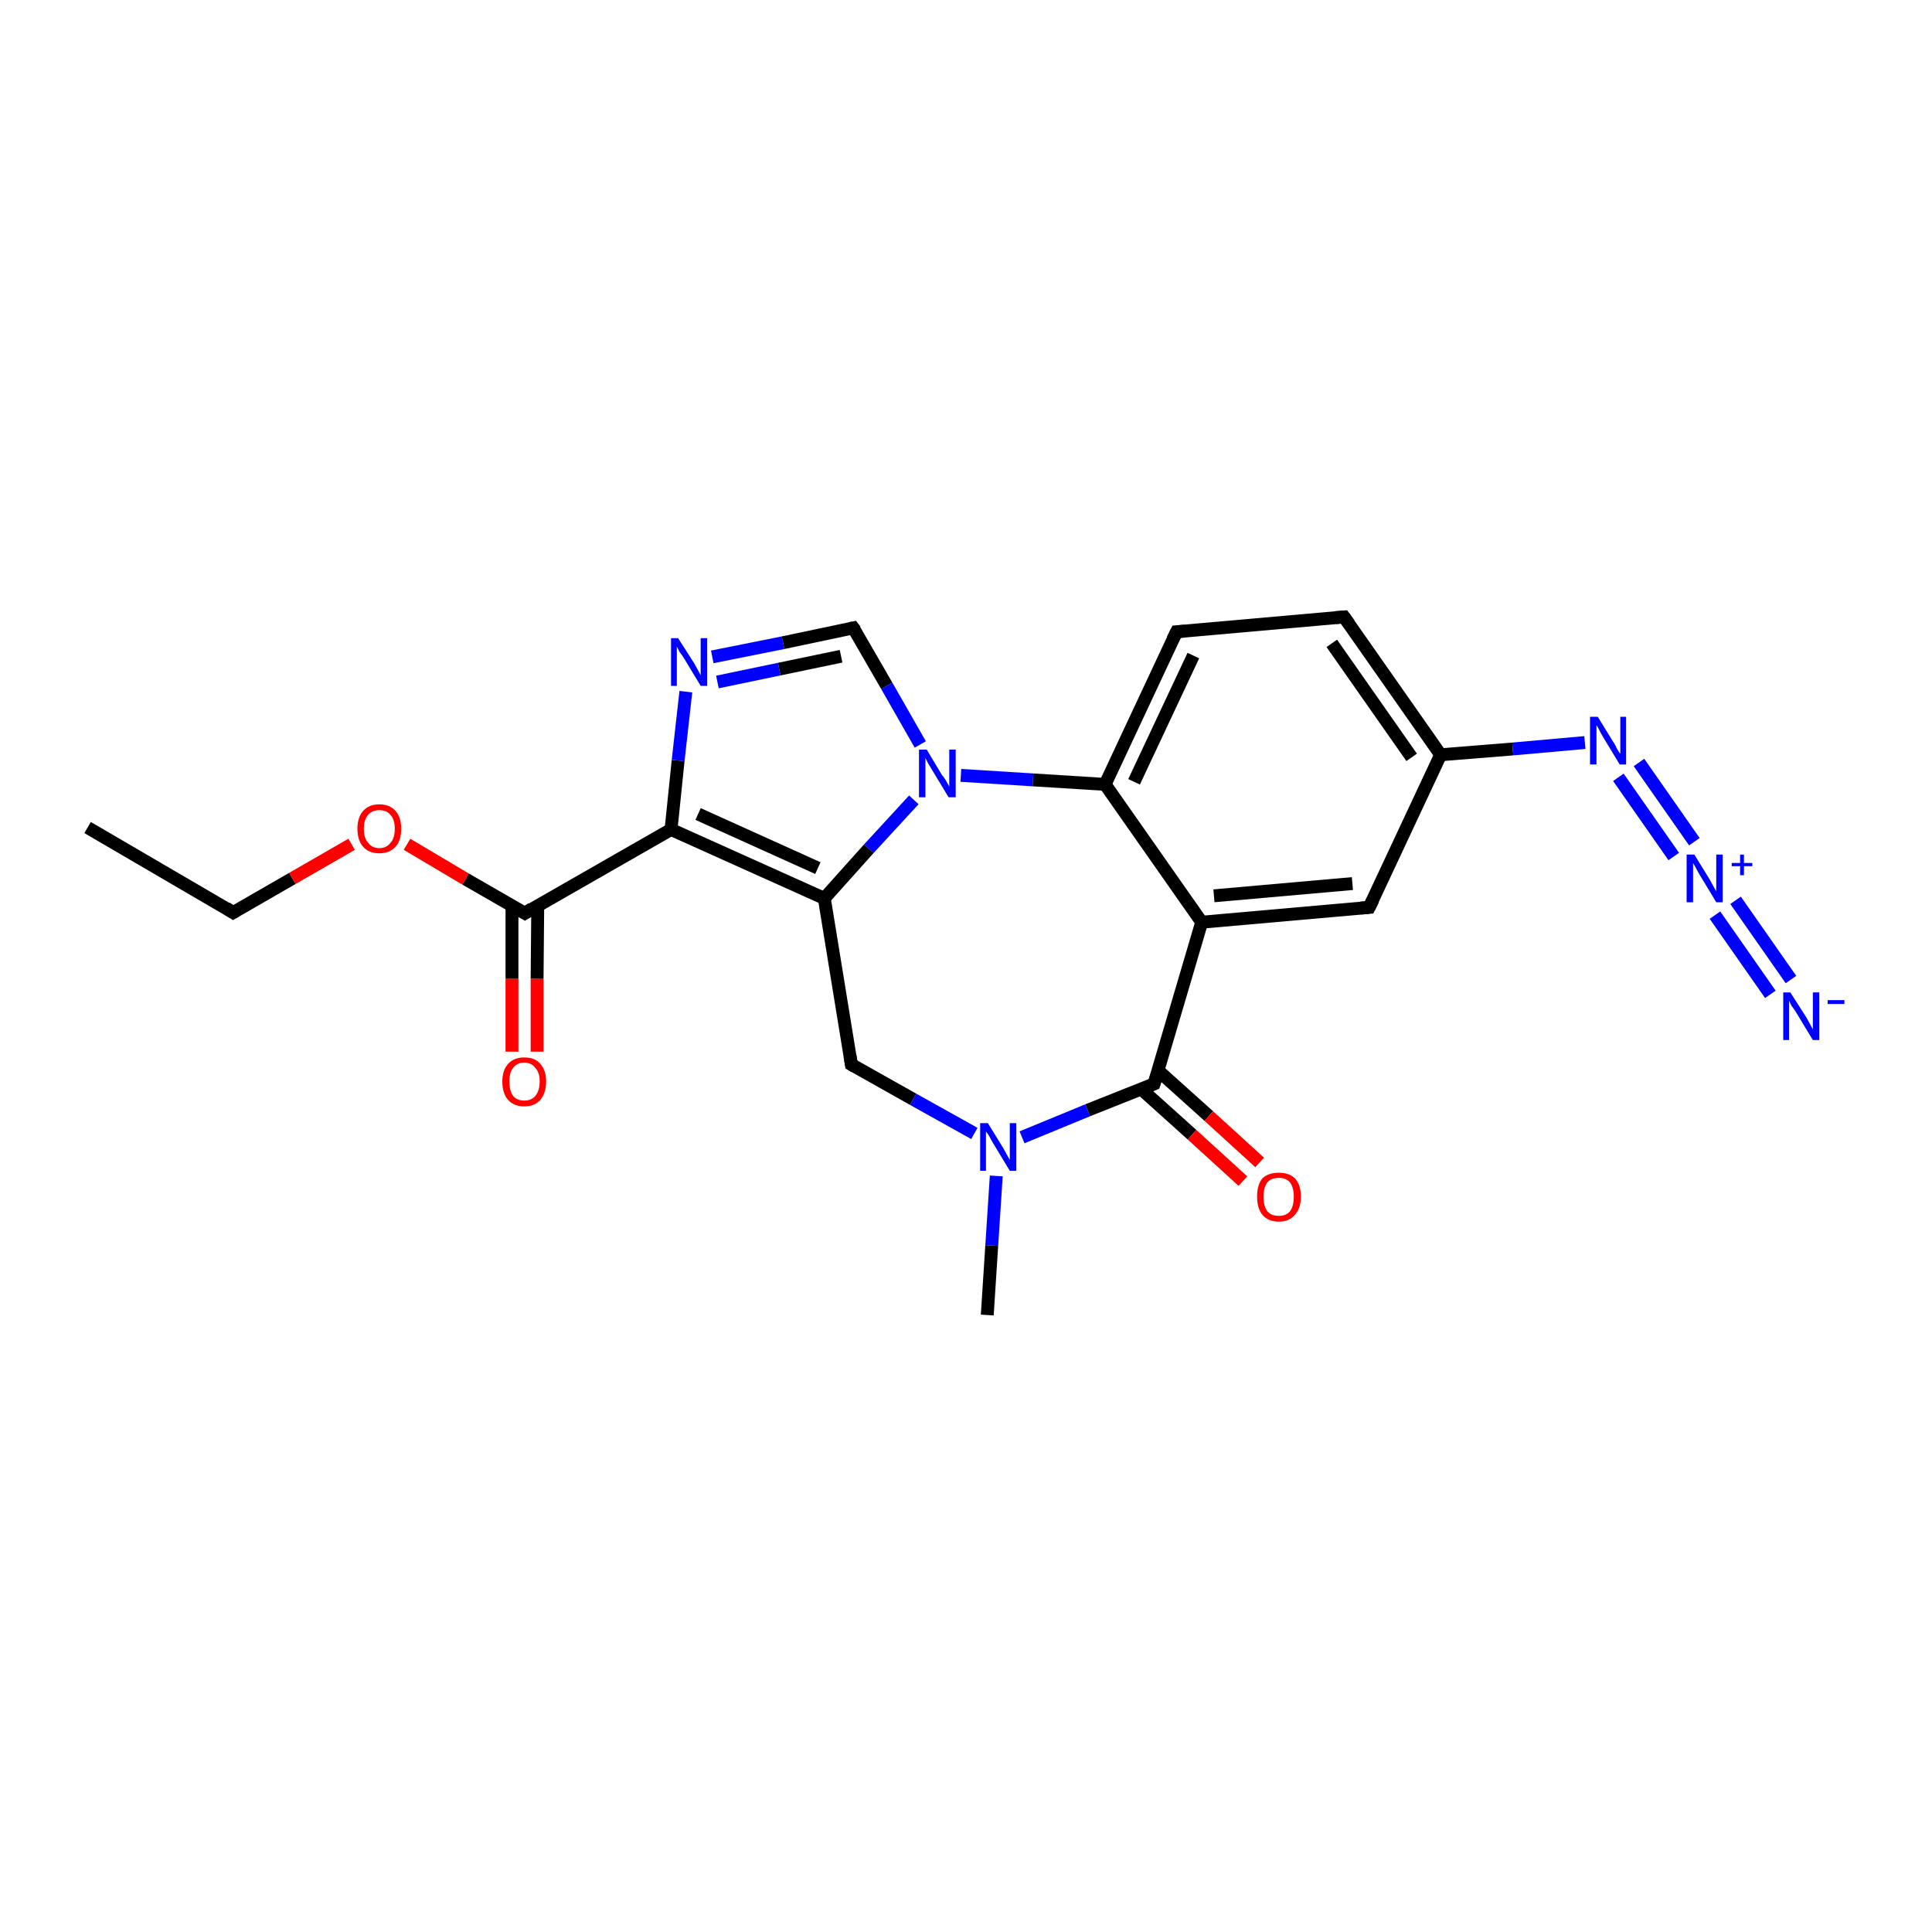 <?xml version='1.0' encoding='iso-8859-1'?>
<svg version='1.1' baseProfile='full'
              xmlns='http://www.w3.org/2000/svg'
                      xmlns:rdkit='http://www.rdkit.org/xml'
                      xmlns:xlink='http://www.w3.org/1999/xlink'
                  xml:space='preserve'
width='300px' height='300px' viewBox='0 0 300 300'>
<!-- END OF HEADER -->
<rect style='opacity:1.0;fill:#FFFFFF;stroke:none' width='300.0' height='300.0' x='0.0' y='0.0'> </rect>
<path class='bond-0 atom-0 atom-1' d='M 13.6,128.5 L 36.2,141.7' style='fill:none;fill-rule:evenodd;stroke:#000000;stroke-width:2.0px;stroke-linecap:butt;stroke-linejoin:miter;stroke-opacity:1' />
<path class='bond-1 atom-1 atom-2' d='M 36.2,141.7 L 45.4,136.4' style='fill:none;fill-rule:evenodd;stroke:#000000;stroke-width:2.0px;stroke-linecap:butt;stroke-linejoin:miter;stroke-opacity:1' />
<path class='bond-1 atom-1 atom-2' d='M 45.4,136.4 L 54.6,131.1' style='fill:none;fill-rule:evenodd;stroke:#FF0000;stroke-width:2.0px;stroke-linecap:butt;stroke-linejoin:miter;stroke-opacity:1' />
<path class='bond-2 atom-2 atom-3' d='M 63.2,131.1 L 72.3,136.5' style='fill:none;fill-rule:evenodd;stroke:#FF0000;stroke-width:2.0px;stroke-linecap:butt;stroke-linejoin:miter;stroke-opacity:1' />
<path class='bond-2 atom-2 atom-3' d='M 72.3,136.5 L 81.5,141.8' style='fill:none;fill-rule:evenodd;stroke:#000000;stroke-width:2.0px;stroke-linecap:butt;stroke-linejoin:miter;stroke-opacity:1' />
<path class='bond-3 atom-3 atom-4' d='M 79.5,140.7 L 79.5,152.0' style='fill:none;fill-rule:evenodd;stroke:#000000;stroke-width:2.0px;stroke-linecap:butt;stroke-linejoin:miter;stroke-opacity:1' />
<path class='bond-3 atom-3 atom-4' d='M 79.5,152.0 L 79.5,163.3' style='fill:none;fill-rule:evenodd;stroke:#FF0000;stroke-width:2.0px;stroke-linecap:butt;stroke-linejoin:miter;stroke-opacity:1' />
<path class='bond-3 atom-3 atom-4' d='M 83.5,140.7 L 83.4,152.0' style='fill:none;fill-rule:evenodd;stroke:#000000;stroke-width:2.0px;stroke-linecap:butt;stroke-linejoin:miter;stroke-opacity:1' />
<path class='bond-3 atom-3 atom-4' d='M 83.4,152.0 L 83.4,163.3' style='fill:none;fill-rule:evenodd;stroke:#FF0000;stroke-width:2.0px;stroke-linecap:butt;stroke-linejoin:miter;stroke-opacity:1' />
<path class='bond-4 atom-3 atom-5' d='M 81.5,141.8 L 104.2,128.8' style='fill:none;fill-rule:evenodd;stroke:#000000;stroke-width:2.0px;stroke-linecap:butt;stroke-linejoin:miter;stroke-opacity:1' />
<path class='bond-5 atom-5 atom-6' d='M 104.2,128.8 L 105.3,118.1' style='fill:none;fill-rule:evenodd;stroke:#000000;stroke-width:2.0px;stroke-linecap:butt;stroke-linejoin:miter;stroke-opacity:1' />
<path class='bond-5 atom-5 atom-6' d='M 105.3,118.1 L 106.5,107.4' style='fill:none;fill-rule:evenodd;stroke:#0000FF;stroke-width:2.0px;stroke-linecap:butt;stroke-linejoin:miter;stroke-opacity:1' />
<path class='bond-6 atom-6 atom-7' d='M 110.6,102.0 L 121.6,99.8' style='fill:none;fill-rule:evenodd;stroke:#0000FF;stroke-width:2.0px;stroke-linecap:butt;stroke-linejoin:miter;stroke-opacity:1' />
<path class='bond-6 atom-6 atom-7' d='M 121.6,99.8 L 132.5,97.5' style='fill:none;fill-rule:evenodd;stroke:#000000;stroke-width:2.0px;stroke-linecap:butt;stroke-linejoin:miter;stroke-opacity:1' />
<path class='bond-6 atom-6 atom-7' d='M 111.4,105.9 L 121.0,103.9' style='fill:none;fill-rule:evenodd;stroke:#0000FF;stroke-width:2.0px;stroke-linecap:butt;stroke-linejoin:miter;stroke-opacity:1' />
<path class='bond-6 atom-6 atom-7' d='M 121.0,103.9 L 130.6,101.9' style='fill:none;fill-rule:evenodd;stroke:#000000;stroke-width:2.0px;stroke-linecap:butt;stroke-linejoin:miter;stroke-opacity:1' />
<path class='bond-7 atom-7 atom-8' d='M 132.5,97.5 L 137.7,106.5' style='fill:none;fill-rule:evenodd;stroke:#000000;stroke-width:2.0px;stroke-linecap:butt;stroke-linejoin:miter;stroke-opacity:1' />
<path class='bond-7 atom-7 atom-8' d='M 137.7,106.5 L 142.9,115.6' style='fill:none;fill-rule:evenodd;stroke:#0000FF;stroke-width:2.0px;stroke-linecap:butt;stroke-linejoin:miter;stroke-opacity:1' />
<path class='bond-8 atom-8 atom-9' d='M 141.9,124.2 L 134.9,131.8' style='fill:none;fill-rule:evenodd;stroke:#0000FF;stroke-width:2.0px;stroke-linecap:butt;stroke-linejoin:miter;stroke-opacity:1' />
<path class='bond-8 atom-8 atom-9' d='M 134.9,131.8 L 128.0,139.5' style='fill:none;fill-rule:evenodd;stroke:#000000;stroke-width:2.0px;stroke-linecap:butt;stroke-linejoin:miter;stroke-opacity:1' />
<path class='bond-9 atom-9 atom-10' d='M 128.0,139.5 L 132.2,165.3' style='fill:none;fill-rule:evenodd;stroke:#000000;stroke-width:2.0px;stroke-linecap:butt;stroke-linejoin:miter;stroke-opacity:1' />
<path class='bond-10 atom-10 atom-11' d='M 132.2,165.3 L 141.8,170.7' style='fill:none;fill-rule:evenodd;stroke:#000000;stroke-width:2.0px;stroke-linecap:butt;stroke-linejoin:miter;stroke-opacity:1' />
<path class='bond-10 atom-10 atom-11' d='M 141.8,170.7 L 151.3,176.0' style='fill:none;fill-rule:evenodd;stroke:#0000FF;stroke-width:2.0px;stroke-linecap:butt;stroke-linejoin:miter;stroke-opacity:1' />
<path class='bond-11 atom-11 atom-12' d='M 154.7,182.6 L 154.0,193.4' style='fill:none;fill-rule:evenodd;stroke:#0000FF;stroke-width:2.0px;stroke-linecap:butt;stroke-linejoin:miter;stroke-opacity:1' />
<path class='bond-11 atom-11 atom-12' d='M 154.0,193.4 L 153.3,204.2' style='fill:none;fill-rule:evenodd;stroke:#000000;stroke-width:2.0px;stroke-linecap:butt;stroke-linejoin:miter;stroke-opacity:1' />
<path class='bond-12 atom-11 atom-13' d='M 158.7,176.6 L 168.9,172.4' style='fill:none;fill-rule:evenodd;stroke:#0000FF;stroke-width:2.0px;stroke-linecap:butt;stroke-linejoin:miter;stroke-opacity:1' />
<path class='bond-12 atom-11 atom-13' d='M 168.9,172.4 L 179.2,168.3' style='fill:none;fill-rule:evenodd;stroke:#000000;stroke-width:2.0px;stroke-linecap:butt;stroke-linejoin:miter;stroke-opacity:1' />
<path class='bond-13 atom-13 atom-14' d='M 177.2,169.1 L 185.1,176.2' style='fill:none;fill-rule:evenodd;stroke:#000000;stroke-width:2.0px;stroke-linecap:butt;stroke-linejoin:miter;stroke-opacity:1' />
<path class='bond-13 atom-13 atom-14' d='M 185.1,176.2 L 193.0,183.4' style='fill:none;fill-rule:evenodd;stroke:#FF0000;stroke-width:2.0px;stroke-linecap:butt;stroke-linejoin:miter;stroke-opacity:1' />
<path class='bond-13 atom-13 atom-14' d='M 179.8,166.2 L 187.7,173.3' style='fill:none;fill-rule:evenodd;stroke:#000000;stroke-width:2.0px;stroke-linecap:butt;stroke-linejoin:miter;stroke-opacity:1' />
<path class='bond-13 atom-13 atom-14' d='M 187.7,173.3 L 195.6,180.5' style='fill:none;fill-rule:evenodd;stroke:#FF0000;stroke-width:2.0px;stroke-linecap:butt;stroke-linejoin:miter;stroke-opacity:1' />
<path class='bond-14 atom-13 atom-15' d='M 179.2,168.3 L 186.6,143.2' style='fill:none;fill-rule:evenodd;stroke:#000000;stroke-width:2.0px;stroke-linecap:butt;stroke-linejoin:miter;stroke-opacity:1' />
<path class='bond-15 atom-15 atom-16' d='M 186.6,143.2 L 212.6,140.9' style='fill:none;fill-rule:evenodd;stroke:#000000;stroke-width:2.0px;stroke-linecap:butt;stroke-linejoin:miter;stroke-opacity:1' />
<path class='bond-15 atom-15 atom-16' d='M 188.5,139.1 L 210.0,137.2' style='fill:none;fill-rule:evenodd;stroke:#000000;stroke-width:2.0px;stroke-linecap:butt;stroke-linejoin:miter;stroke-opacity:1' />
<path class='bond-16 atom-16 atom-17' d='M 212.6,140.9 L 223.7,117.2' style='fill:none;fill-rule:evenodd;stroke:#000000;stroke-width:2.0px;stroke-linecap:butt;stroke-linejoin:miter;stroke-opacity:1' />
<path class='bond-17 atom-17 atom-18' d='M 223.7,117.2 L 208.7,95.8' style='fill:none;fill-rule:evenodd;stroke:#000000;stroke-width:2.0px;stroke-linecap:butt;stroke-linejoin:miter;stroke-opacity:1' />
<path class='bond-17 atom-17 atom-18' d='M 219.2,117.6 L 206.8,99.9' style='fill:none;fill-rule:evenodd;stroke:#000000;stroke-width:2.0px;stroke-linecap:butt;stroke-linejoin:miter;stroke-opacity:1' />
<path class='bond-18 atom-18 atom-19' d='M 208.7,95.8 L 182.7,98.1' style='fill:none;fill-rule:evenodd;stroke:#000000;stroke-width:2.0px;stroke-linecap:butt;stroke-linejoin:miter;stroke-opacity:1' />
<path class='bond-19 atom-19 atom-20' d='M 182.7,98.1 L 171.6,121.8' style='fill:none;fill-rule:evenodd;stroke:#000000;stroke-width:2.0px;stroke-linecap:butt;stroke-linejoin:miter;stroke-opacity:1' />
<path class='bond-19 atom-19 atom-20' d='M 185.3,101.8 L 176.1,121.4' style='fill:none;fill-rule:evenodd;stroke:#000000;stroke-width:2.0px;stroke-linecap:butt;stroke-linejoin:miter;stroke-opacity:1' />
<path class='bond-20 atom-17 atom-21' d='M 223.7,117.2 L 234.9,116.3' style='fill:none;fill-rule:evenodd;stroke:#000000;stroke-width:2.0px;stroke-linecap:butt;stroke-linejoin:miter;stroke-opacity:1' />
<path class='bond-20 atom-17 atom-21' d='M 234.9,116.3 L 246.1,115.3' style='fill:none;fill-rule:evenodd;stroke:#0000FF;stroke-width:2.0px;stroke-linecap:butt;stroke-linejoin:miter;stroke-opacity:1' />
<path class='bond-21 atom-21 atom-22' d='M 254.5,118.4 L 263.1,130.7' style='fill:none;fill-rule:evenodd;stroke:#0000FF;stroke-width:2.0px;stroke-linecap:butt;stroke-linejoin:miter;stroke-opacity:1' />
<path class='bond-21 atom-21 atom-22' d='M 251.3,120.7 L 259.9,133.0' style='fill:none;fill-rule:evenodd;stroke:#0000FF;stroke-width:2.0px;stroke-linecap:butt;stroke-linejoin:miter;stroke-opacity:1' />
<path class='bond-22 atom-22 atom-23' d='M 269.5,139.8 L 278.1,152.1' style='fill:none;fill-rule:evenodd;stroke:#0000FF;stroke-width:2.0px;stroke-linecap:butt;stroke-linejoin:miter;stroke-opacity:1' />
<path class='bond-22 atom-22 atom-23' d='M 266.3,142.1 L 274.9,154.4' style='fill:none;fill-rule:evenodd;stroke:#0000FF;stroke-width:2.0px;stroke-linecap:butt;stroke-linejoin:miter;stroke-opacity:1' />
<path class='bond-23 atom-9 atom-5' d='M 128.0,139.5 L 104.2,128.8' style='fill:none;fill-rule:evenodd;stroke:#000000;stroke-width:2.0px;stroke-linecap:butt;stroke-linejoin:miter;stroke-opacity:1' />
<path class='bond-23 atom-9 atom-5' d='M 127.0,134.8 L 108.4,126.4' style='fill:none;fill-rule:evenodd;stroke:#000000;stroke-width:2.0px;stroke-linecap:butt;stroke-linejoin:miter;stroke-opacity:1' />
<path class='bond-24 atom-20 atom-15' d='M 171.6,121.8 L 186.6,143.2' style='fill:none;fill-rule:evenodd;stroke:#000000;stroke-width:2.0px;stroke-linecap:butt;stroke-linejoin:miter;stroke-opacity:1' />
<path class='bond-25 atom-8 atom-20' d='M 149.2,120.4 L 160.4,121.1' style='fill:none;fill-rule:evenodd;stroke:#0000FF;stroke-width:2.0px;stroke-linecap:butt;stroke-linejoin:miter;stroke-opacity:1' />
<path class='bond-25 atom-8 atom-20' d='M 160.4,121.1 L 171.6,121.8' style='fill:none;fill-rule:evenodd;stroke:#000000;stroke-width:2.0px;stroke-linecap:butt;stroke-linejoin:miter;stroke-opacity:1' />
<path d='M 35.1,141.0 L 36.2,141.7 L 36.7,141.4' style='fill:none;stroke:#000000;stroke-width:2.0px;stroke-linecap:butt;stroke-linejoin:miter;stroke-opacity:1;' />
<path d='M 81.0,141.5 L 81.5,141.8 L 82.6,141.1' style='fill:none;stroke:#000000;stroke-width:2.0px;stroke-linecap:butt;stroke-linejoin:miter;stroke-opacity:1;' />
<path d='M 132.0,97.6 L 132.5,97.5 L 132.8,97.9' style='fill:none;stroke:#000000;stroke-width:2.0px;stroke-linecap:butt;stroke-linejoin:miter;stroke-opacity:1;' />
<path d='M 132.0,164.0 L 132.2,165.3 L 132.7,165.6' style='fill:none;stroke:#000000;stroke-width:2.0px;stroke-linecap:butt;stroke-linejoin:miter;stroke-opacity:1;' />
<path d='M 178.7,168.5 L 179.2,168.3 L 179.6,167.0' style='fill:none;stroke:#000000;stroke-width:2.0px;stroke-linecap:butt;stroke-linejoin:miter;stroke-opacity:1;' />
<path d='M 211.3,141.0 L 212.6,140.9 L 213.2,139.7' style='fill:none;stroke:#000000;stroke-width:2.0px;stroke-linecap:butt;stroke-linejoin:miter;stroke-opacity:1;' />
<path d='M 209.5,96.9 L 208.7,95.8 L 207.4,95.9' style='fill:none;stroke:#000000;stroke-width:2.0px;stroke-linecap:butt;stroke-linejoin:miter;stroke-opacity:1;' />
<path d='M 184.0,98.0 L 182.7,98.1 L 182.1,99.3' style='fill:none;stroke:#000000;stroke-width:2.0px;stroke-linecap:butt;stroke-linejoin:miter;stroke-opacity:1;' />
<path class='atom-2' d='M 55.5 128.7
Q 55.5 126.9, 56.4 125.9
Q 57.3 124.9, 58.9 124.9
Q 60.5 124.9, 61.4 125.9
Q 62.3 126.9, 62.3 128.7
Q 62.3 130.5, 61.4 131.5
Q 60.5 132.5, 58.9 132.5
Q 57.3 132.5, 56.4 131.5
Q 55.5 130.5, 55.5 128.7
M 58.9 131.7
Q 60.0 131.7, 60.6 130.9
Q 61.3 130.2, 61.3 128.7
Q 61.3 127.2, 60.6 126.5
Q 60.0 125.8, 58.9 125.8
Q 57.8 125.8, 57.2 126.5
Q 56.5 127.2, 56.5 128.7
Q 56.5 130.2, 57.2 130.9
Q 57.8 131.7, 58.9 131.7
' fill='#FF0000'/>
<path class='atom-4' d='M 78.0 167.9
Q 78.0 166.2, 78.9 165.2
Q 79.8 164.2, 81.4 164.2
Q 83.1 164.2, 83.9 165.2
Q 84.8 166.2, 84.8 167.9
Q 84.8 169.7, 83.9 170.8
Q 83.0 171.8, 81.4 171.8
Q 79.8 171.8, 78.9 170.8
Q 78.0 169.8, 78.0 167.9
M 81.4 170.9
Q 82.5 170.9, 83.1 170.2
Q 83.8 169.4, 83.8 167.9
Q 83.8 166.5, 83.1 165.8
Q 82.5 165.0, 81.4 165.0
Q 80.3 165.0, 79.7 165.8
Q 79.1 166.5, 79.1 167.9
Q 79.1 169.4, 79.7 170.2
Q 80.3 170.9, 81.4 170.9
' fill='#FF0000'/>
<path class='atom-6' d='M 105.3 99.1
L 107.8 103.0
Q 108.0 103.4, 108.4 104.1
Q 108.8 104.8, 108.8 104.9
L 108.8 99.1
L 109.8 99.1
L 109.8 106.5
L 108.8 106.5
L 106.2 102.2
Q 105.9 101.7, 105.5 101.2
Q 105.2 100.6, 105.1 100.4
L 105.1 106.5
L 104.2 106.5
L 104.2 99.1
L 105.3 99.1
' fill='#0000FF'/>
<path class='atom-8' d='M 143.9 116.4
L 146.3 120.4
Q 146.6 120.7, 147.0 121.4
Q 147.4 122.1, 147.4 122.2
L 147.4 116.4
L 148.4 116.4
L 148.4 123.8
L 147.3 123.8
L 144.7 119.5
Q 144.4 119.0, 144.1 118.5
Q 143.8 117.9, 143.7 117.7
L 143.7 123.8
L 142.7 123.8
L 142.7 116.4
L 143.9 116.4
' fill='#0000FF'/>
<path class='atom-11' d='M 153.4 174.4
L 155.8 178.3
Q 156.0 178.7, 156.4 179.4
Q 156.8 180.1, 156.8 180.1
L 156.8 174.4
L 157.8 174.4
L 157.8 181.8
L 156.8 181.8
L 154.2 177.5
Q 153.9 177.0, 153.6 176.4
Q 153.2 175.8, 153.1 175.7
L 153.1 181.8
L 152.2 181.8
L 152.2 174.4
L 153.4 174.4
' fill='#0000FF'/>
<path class='atom-14' d='M 195.2 185.8
Q 195.2 184.0, 196.0 183.0
Q 196.9 182.1, 198.6 182.1
Q 200.2 182.1, 201.1 183.0
Q 202.0 184.0, 202.0 185.8
Q 202.0 187.6, 201.1 188.6
Q 200.2 189.7, 198.6 189.7
Q 196.9 189.7, 196.0 188.6
Q 195.2 187.6, 195.2 185.8
M 198.6 188.8
Q 199.7 188.8, 200.3 188.1
Q 200.9 187.3, 200.9 185.8
Q 200.9 184.4, 200.3 183.6
Q 199.7 182.9, 198.6 182.9
Q 197.4 182.9, 196.8 183.6
Q 196.2 184.4, 196.2 185.8
Q 196.2 187.3, 196.8 188.1
Q 197.4 188.8, 198.6 188.8
' fill='#FF0000'/>
<path class='atom-21' d='M 248.1 111.3
L 250.5 115.2
Q 250.8 115.6, 251.1 116.3
Q 251.5 117.0, 251.6 117.0
L 251.6 111.3
L 252.5 111.3
L 252.5 118.7
L 251.5 118.7
L 248.9 114.4
Q 248.6 113.9, 248.3 113.3
Q 248.0 112.7, 247.9 112.6
L 247.9 118.7
L 246.9 118.7
L 246.9 111.3
L 248.1 111.3
' fill='#0000FF'/>
<path class='atom-22' d='M 263.1 132.7
L 265.5 136.6
Q 265.7 137.0, 266.1 137.7
Q 266.5 138.4, 266.5 138.4
L 266.5 132.7
L 267.5 132.7
L 267.5 140.1
L 266.5 140.1
L 263.9 135.8
Q 263.6 135.3, 263.3 134.7
Q 263.0 134.2, 262.9 134.0
L 262.9 140.1
L 261.9 140.1
L 261.9 132.7
L 263.1 132.7
' fill='#0000FF'/>
<path class='atom-22' d='M 268.9 134.0
L 270.2 134.0
L 270.2 132.7
L 270.8 132.7
L 270.8 134.0
L 272.1 134.0
L 272.1 134.5
L 270.8 134.5
L 270.8 135.9
L 270.2 135.9
L 270.2 134.5
L 268.9 134.5
L 268.9 134.0
' fill='#0000FF'/>
<path class='atom-23' d='M 278.0 154.1
L 280.5 158.0
Q 280.7 158.4, 281.1 159.1
Q 281.5 159.8, 281.5 159.9
L 281.5 154.1
L 282.5 154.1
L 282.5 161.5
L 281.5 161.5
L 278.9 157.2
Q 278.6 156.7, 278.2 156.2
Q 277.9 155.6, 277.8 155.4
L 277.8 161.5
L 276.9 161.5
L 276.9 154.1
L 278.0 154.1
' fill='#0000FF'/>
<path class='atom-23' d='M 283.8 155.3
L 286.4 155.3
L 286.4 155.9
L 283.8 155.9
L 283.8 155.3
' fill='#0000FF'/>
</svg>
